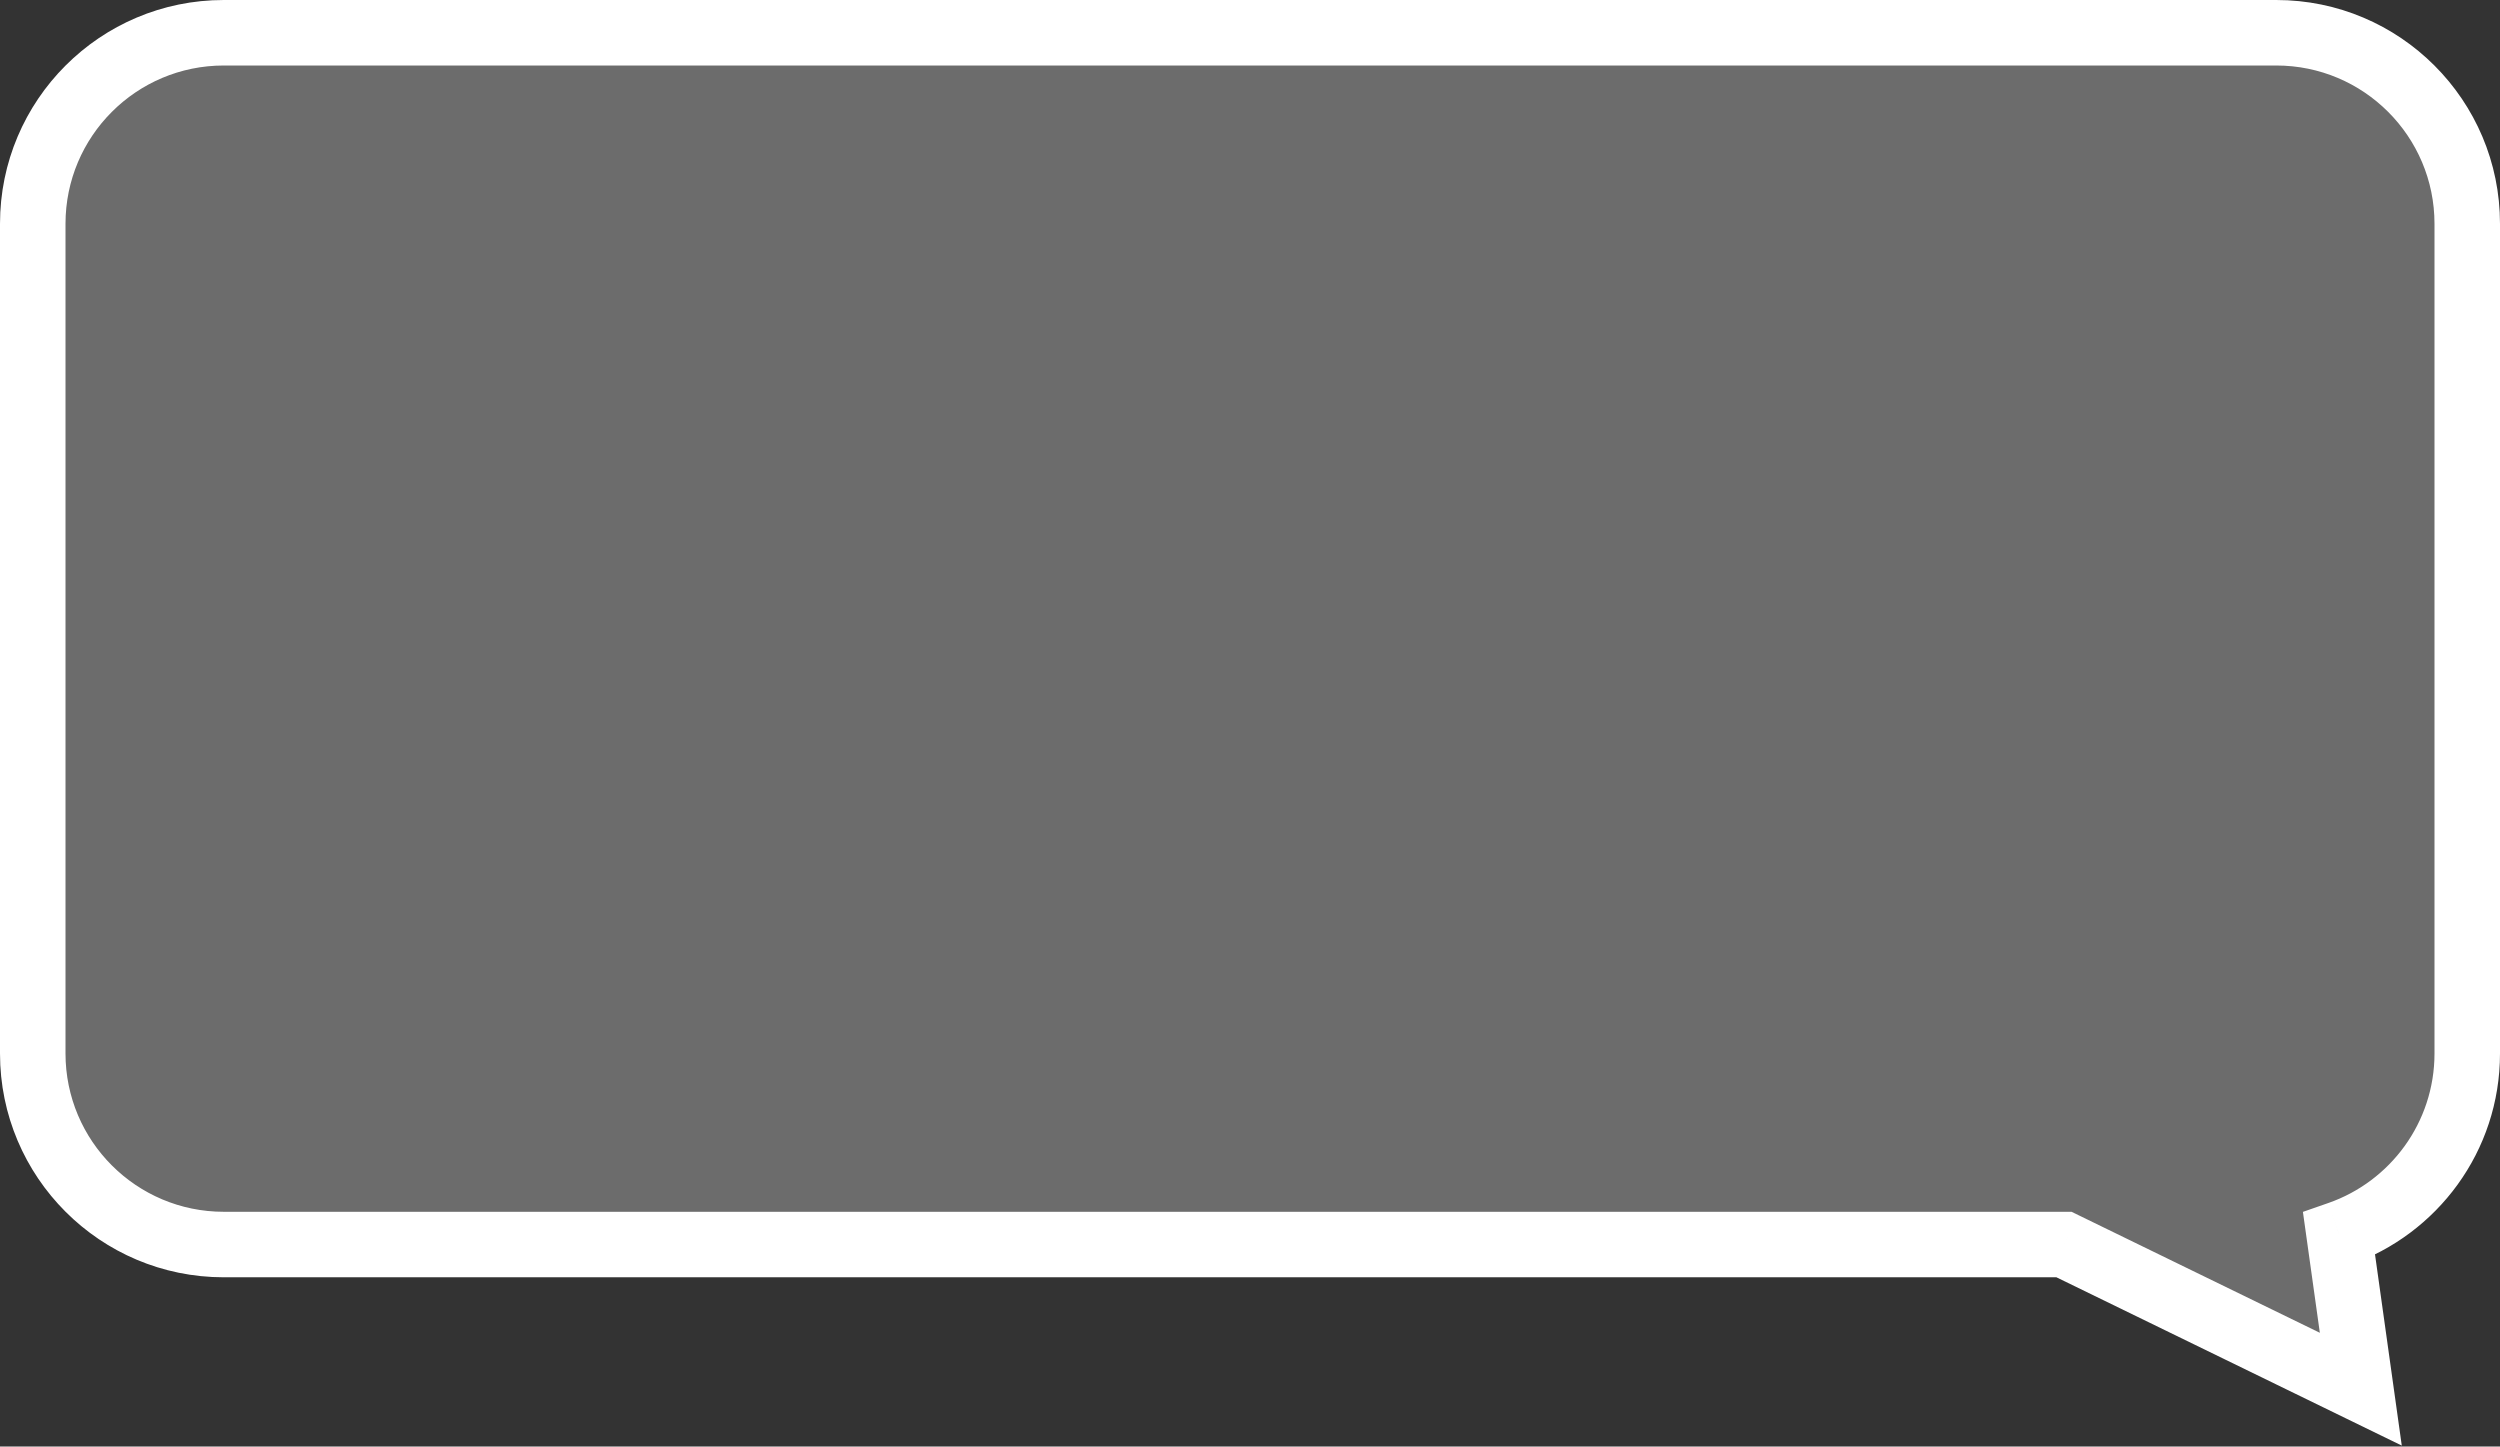 <svg width="458" height="265" viewBox="0 0 458 265" fill="none" xmlns="http://www.w3.org/2000/svg">
<rect x="0" y="0" width="458" height="265" fill="#333333" stroke="none"/>
<path fill-rule="evenodd" clip-rule="evenodd" d="M41 6C21.67 6 6 21.67 6 41V193C6 212.33 21.67 228 41 228H378.123L432.5 254.5L428.518 226.06C442.19 221.298 452 208.295 452 193V41C452 21.67 436.33 6 417 6H41Z" fill="#6C6C6C"/>
<path d="M378.123 228L380.752 222.606L379.508 222H378.123V228ZM432.5 254.5L429.871 259.894L440.005 264.832L438.442 253.668L432.5 254.5ZM428.518 226.06L426.545 220.394L421.894 222.015L422.576 226.892L428.518 226.06ZM12 41C12 24.984 24.984 12 41 12V0C18.356 0 0 18.356 0 41H12ZM12 193V41H0V193H12ZM41 222C24.984 222 12 209.016 12 193H0C0 215.644 18.356 234 41 234V222ZM378.123 222H41V234H378.123V222ZM435.129 249.106L380.752 222.606L375.495 233.394L429.871 259.894L435.129 249.106ZM422.576 226.892L426.558 255.332L438.442 253.668L434.461 225.229L422.576 226.892ZM446 193C446 205.663 437.88 216.446 426.545 220.394L430.492 231.726C446.499 226.15 458 210.926 458 193H446ZM446 41V193H458V41H446ZM417 12C433.016 12 446 24.984 446 41H458C458 18.356 439.644 0 417 0V12ZM41 12H417V0H41V12Z" fill="white"/>
</svg>
